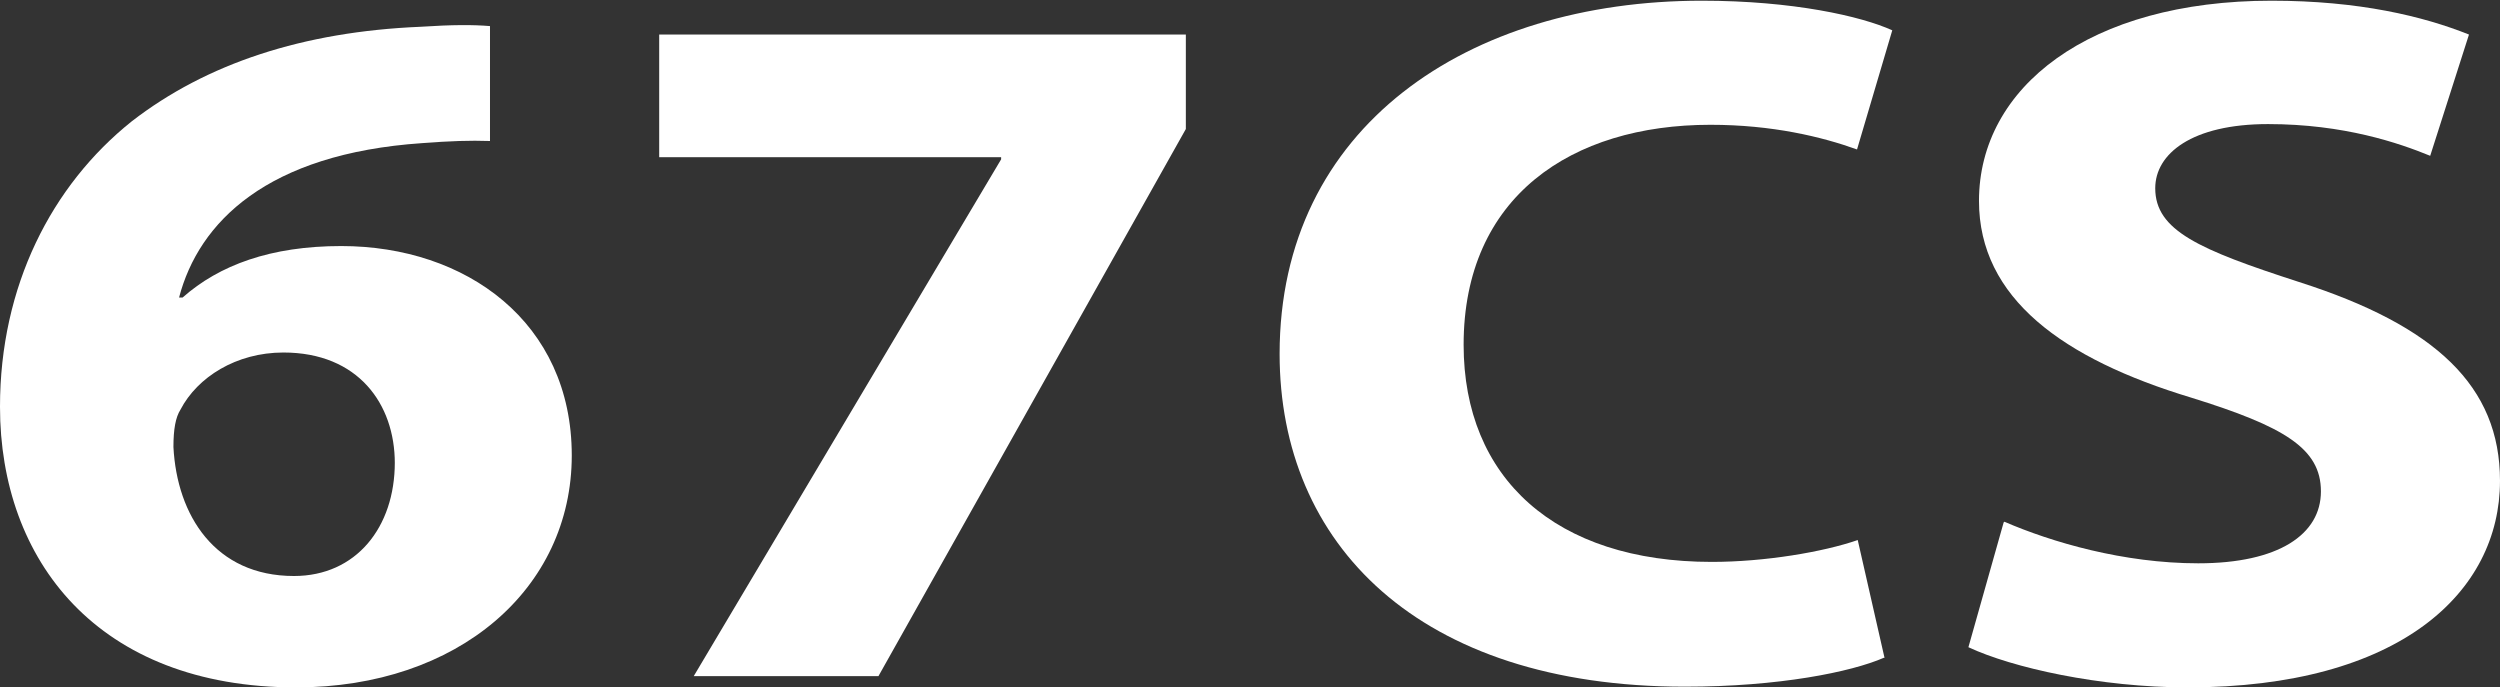 <?xml version="1.0" encoding="UTF-8"?> <svg xmlns="http://www.w3.org/2000/svg" id="Layer_2" data-name="Layer 2" viewBox="0 0 35.46 9.75"><rect x="0" y="0" width="35.46" height="9.75" fill="#333333" stroke="none"/><defs><style> .cls-1 { fill: #fff; } </style></defs><g id="Layer_2-2" data-name="Layer 2"><g><path class="cls-1" d="M6.95,2c-.28-.01-.57,0-.96.03-2.2.15-3.17,1.12-3.45,2.19h.05c.52-.46,1.25-.73,2.25-.73,1.77,0,3.27,1.08,3.27,2.97s-1.61,3.29-3.91,3.29c-2.82,0-4.2-1.81-4.2-3.98,0-1.71.73-3.14,1.87-4.05C2.93.9,4.3.45,5.96.38c.46-.03.75-.03.99-.01v1.64ZM5.6,6.57c0-.84-.52-1.57-1.58-1.57-.67,0-1.22.35-1.46.81-.07.11-.1.28-.1.53.05.97.59,1.83,1.71,1.83.88,0,1.43-.69,1.43-1.61Z"></path><path class="cls-1" d="M16.82.49v1.34l-4.36,7.76h-2.62l4.36-7.33v-.03h-4.85V.49h7.47Z"></path><path class="cls-1" d="M26.72,9.33c-.46.2-1.48.41-2.82.41-3.79,0-5.75-2.03-5.75-4.72,0-3.22,2.67-5.01,5.99-5.01,1.29,0,2.26.22,2.7.42l-.5,1.69c-.5-.18-1.2-.35-2.08-.35-1.97,0-3.5,1.02-3.5,3.12,0,1.89,1.3,3.08,3.52,3.08.75,0,1.58-.14,2.07-.31l.38,1.67Z"></path><path class="cls-1" d="M28.43,7.4c.67.29,1.69.59,2.75.59,1.14,0,1.74-.41,1.74-1.02s-.52-.92-1.84-1.33c-1.82-.55-3.01-1.41-3.01-2.79,0-1.61,1.56-2.84,4.15-2.84,1.24,0,2.15.22,2.8.48l-.55,1.72c-.44-.18-1.22-.45-2.3-.45s-1.6.42-1.6.91c0,.6.62.87,2.04,1.33,1.94.62,2.85,1.48,2.85,2.82,0,1.58-1.42,2.93-4.43,2.93-1.25,0-2.49-.28-3.11-.57l.5-1.77Z"></path></g></g></svg> 